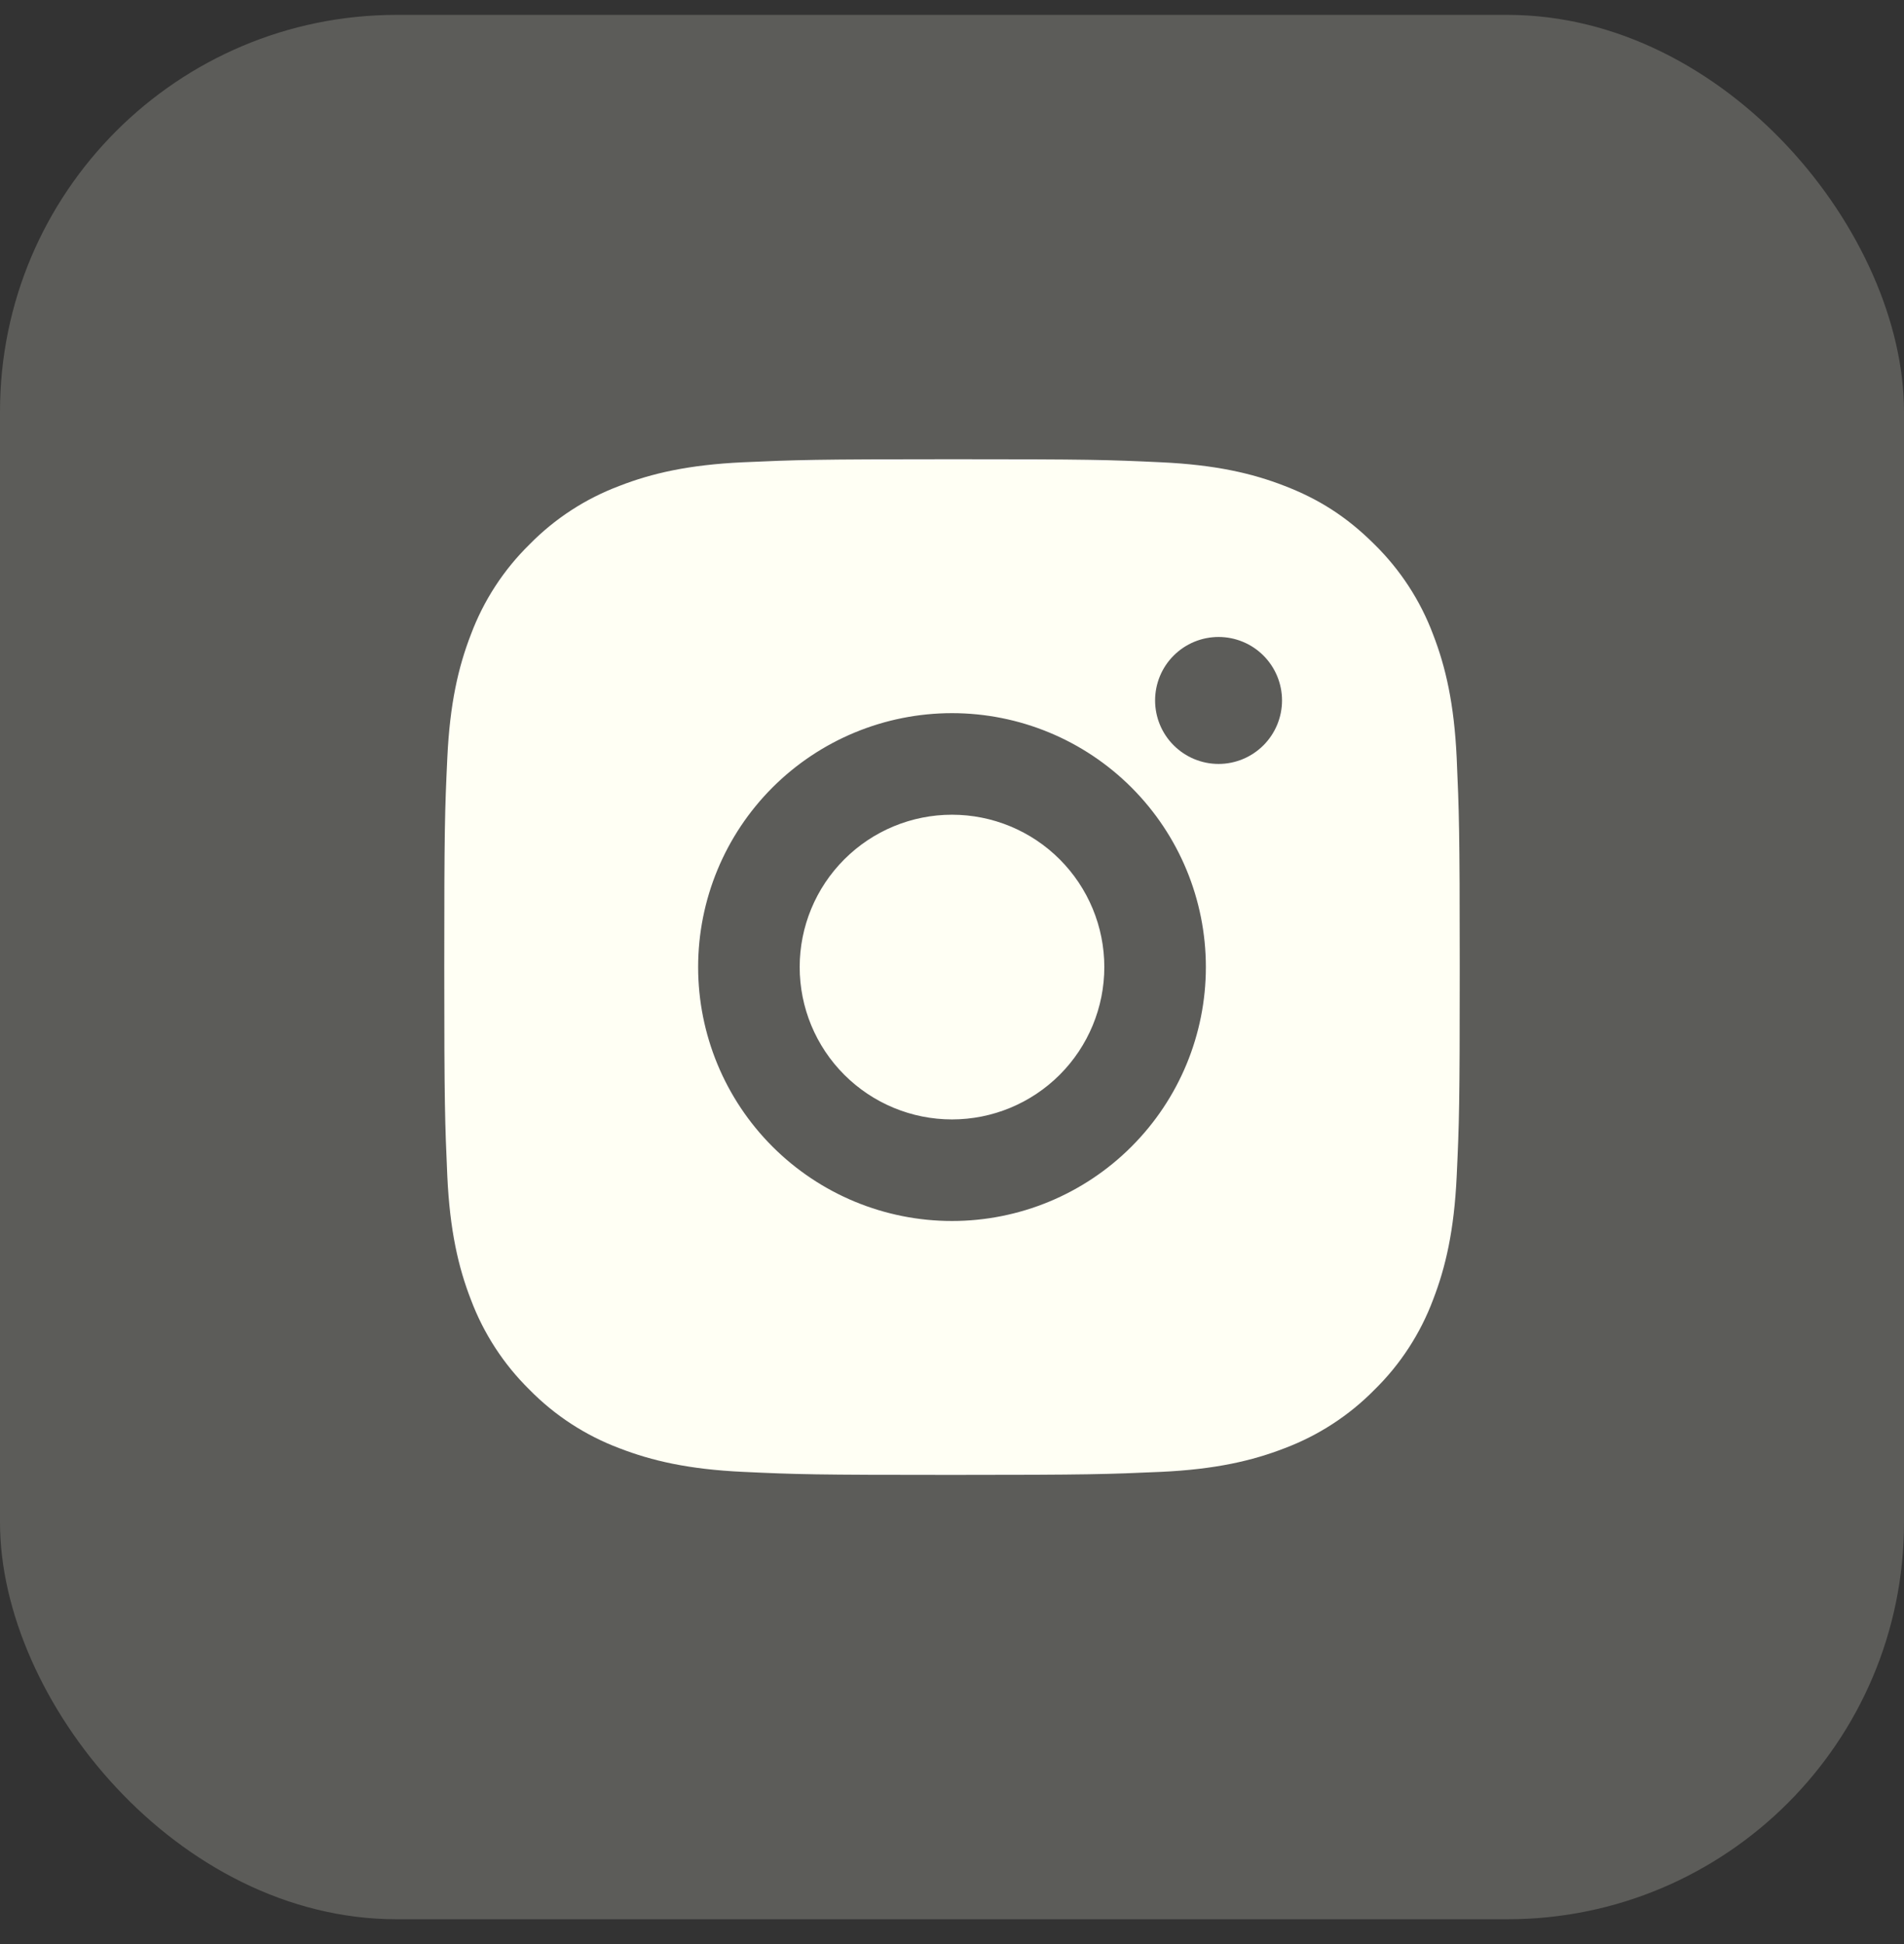 <svg width="48" height="49" viewBox="0 0 48 49" fill="none" xmlns="http://www.w3.org/2000/svg">
<rect x="0" y="0" width="48" height="49" fill="#333333" stroke="none"/>
<rect y="0.375" width="48" height="48" rx="10" fill="#FFFFF4" fill-opacity="0.2"/>
<path d="M24 11.575C27.478 11.575 27.912 11.588 29.276 11.652C30.639 11.716 31.567 11.929 32.384 12.247C33.229 12.572 33.94 13.012 34.652 13.723C35.303 14.363 35.807 15.136 36.128 15.991C36.444 16.806 36.659 17.735 36.723 19.099C36.783 20.463 36.8 20.897 36.8 24.375C36.8 27.853 36.787 28.287 36.723 29.651C36.659 31.014 36.444 31.942 36.128 32.759C35.807 33.614 35.304 34.388 34.652 35.027C34.012 35.678 33.238 36.181 32.384 36.503C31.569 36.819 30.639 37.034 29.276 37.098C27.912 37.158 27.478 37.175 24 37.175C20.522 37.175 20.088 37.162 18.724 37.098C17.361 37.034 16.433 36.819 15.616 36.503C14.761 36.182 13.987 35.678 13.348 35.027C12.697 34.387 12.193 33.613 11.872 32.759C11.555 31.944 11.341 31.014 11.277 29.651C11.217 28.287 11.2 27.853 11.2 24.375C11.2 20.897 11.213 20.463 11.277 19.099C11.341 17.734 11.555 16.808 11.872 15.991C12.192 15.136 12.696 14.362 13.348 13.723C13.987 13.071 14.761 12.568 15.616 12.247C16.433 11.929 17.359 11.716 18.724 11.652C20.088 11.591 20.522 11.575 24 11.575ZM24 17.975C22.303 17.975 20.675 18.649 19.474 19.849C18.274 21.05 17.6 22.677 17.6 24.375C17.6 26.072 18.274 27.7 19.474 28.9C20.675 30.101 22.303 30.775 24 30.775C25.697 30.775 27.325 30.101 28.525 28.9C29.726 27.7 30.4 26.072 30.4 24.375C30.4 22.677 29.726 21.05 28.525 19.849C27.325 18.649 25.697 17.975 24 17.975ZM32.32 17.655C32.32 17.23 32.151 16.823 31.851 16.523C31.551 16.223 31.144 16.055 30.72 16.055C30.296 16.055 29.889 16.223 29.589 16.523C29.288 16.823 29.12 17.23 29.12 17.655C29.12 18.079 29.288 18.486 29.589 18.786C29.889 19.086 30.296 19.255 30.72 19.255C31.144 19.255 31.551 19.086 31.851 18.786C32.151 18.486 32.32 18.079 32.32 17.655ZM24 20.535C25.018 20.535 25.995 20.939 26.715 21.66C27.435 22.38 27.84 23.356 27.84 24.375C27.84 25.393 27.435 26.37 26.715 27.09C25.995 27.81 25.018 28.215 24 28.215C22.982 28.215 22.005 27.81 21.285 27.09C20.564 26.37 20.16 25.393 20.16 24.375C20.16 23.356 20.564 22.38 21.285 21.66C22.005 20.939 22.982 20.535 24 20.535Z" fill="#FFFFF4"/>
</svg>
